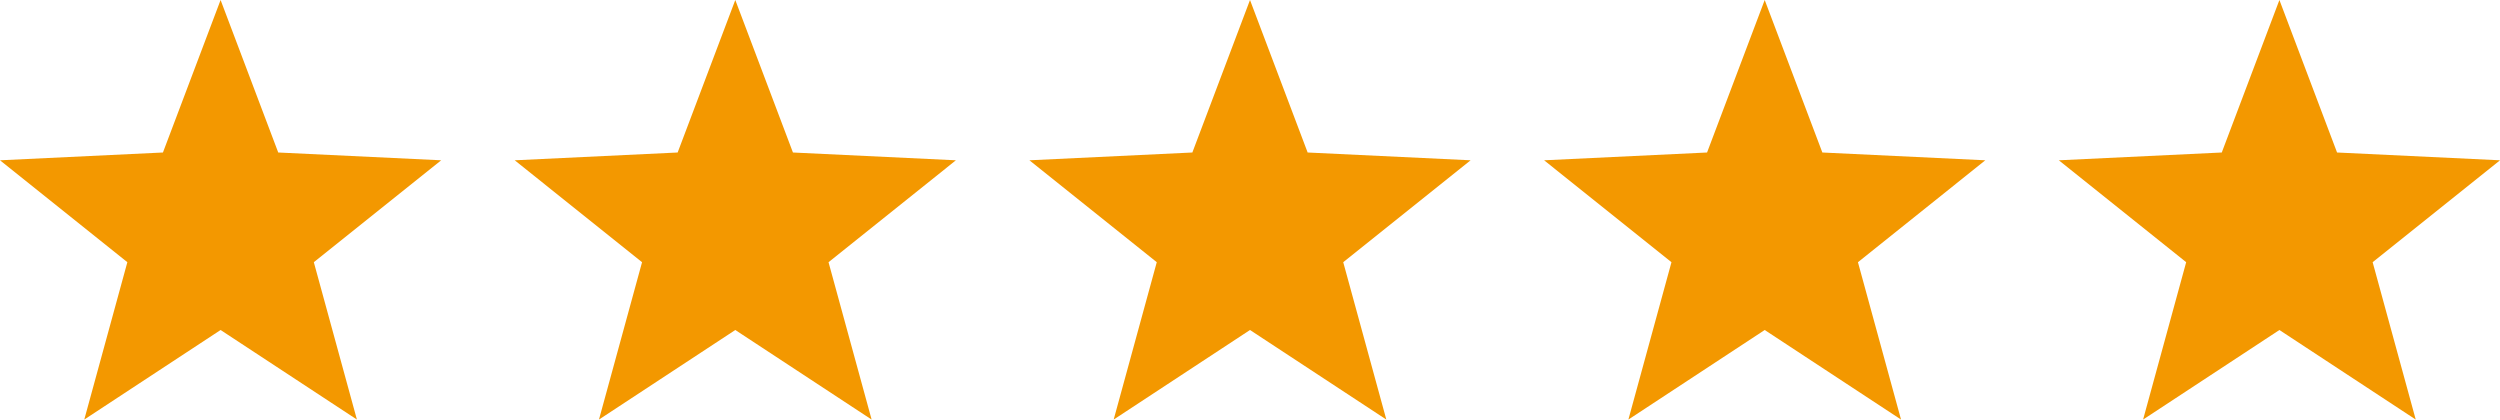 <?xml version="1.0" encoding="UTF-8"?><svg id="_レイヤー_2" xmlns="http://www.w3.org/2000/svg" viewBox="0 0 170 28.53"><defs><style>.cls-1{fill:#f39800;}</style></defs><g id="guide"><polygon class="cls-1" points="15 0 18.92 10.37 30 10.9 21.34 17.83 24.27 28.53 15 22.44 5.73 28.53 8.66 17.83 0 10.9 11.08 10.37 15 0"/><polygon class="cls-1" points="50 0 53.92 10.37 65 10.9 56.34 17.83 59.27 28.53 50 22.44 40.73 28.53 43.66 17.83 35 10.9 46.08 10.37 50 0"/><polygon class="cls-1" points="85 0 88.92 10.37 100 10.9 91.34 17.83 94.27 28.53 85 22.44 75.73 28.53 78.66 17.83 70 10.9 81.08 10.37 85 0"/><polygon class="cls-1" points="120 0 123.92 10.37 135 10.9 126.34 17.83 129.27 28.53 120 22.44 110.73 28.53 113.66 17.83 105 10.9 116.08 10.37 120 0"/><polygon class="cls-1" points="155 0 158.92 10.37 170 10.9 161.34 17.83 164.27 28.53 155 22.44 145.73 28.53 148.66 17.83 140 10.9 151.08 10.37 155 0"/></g></svg>